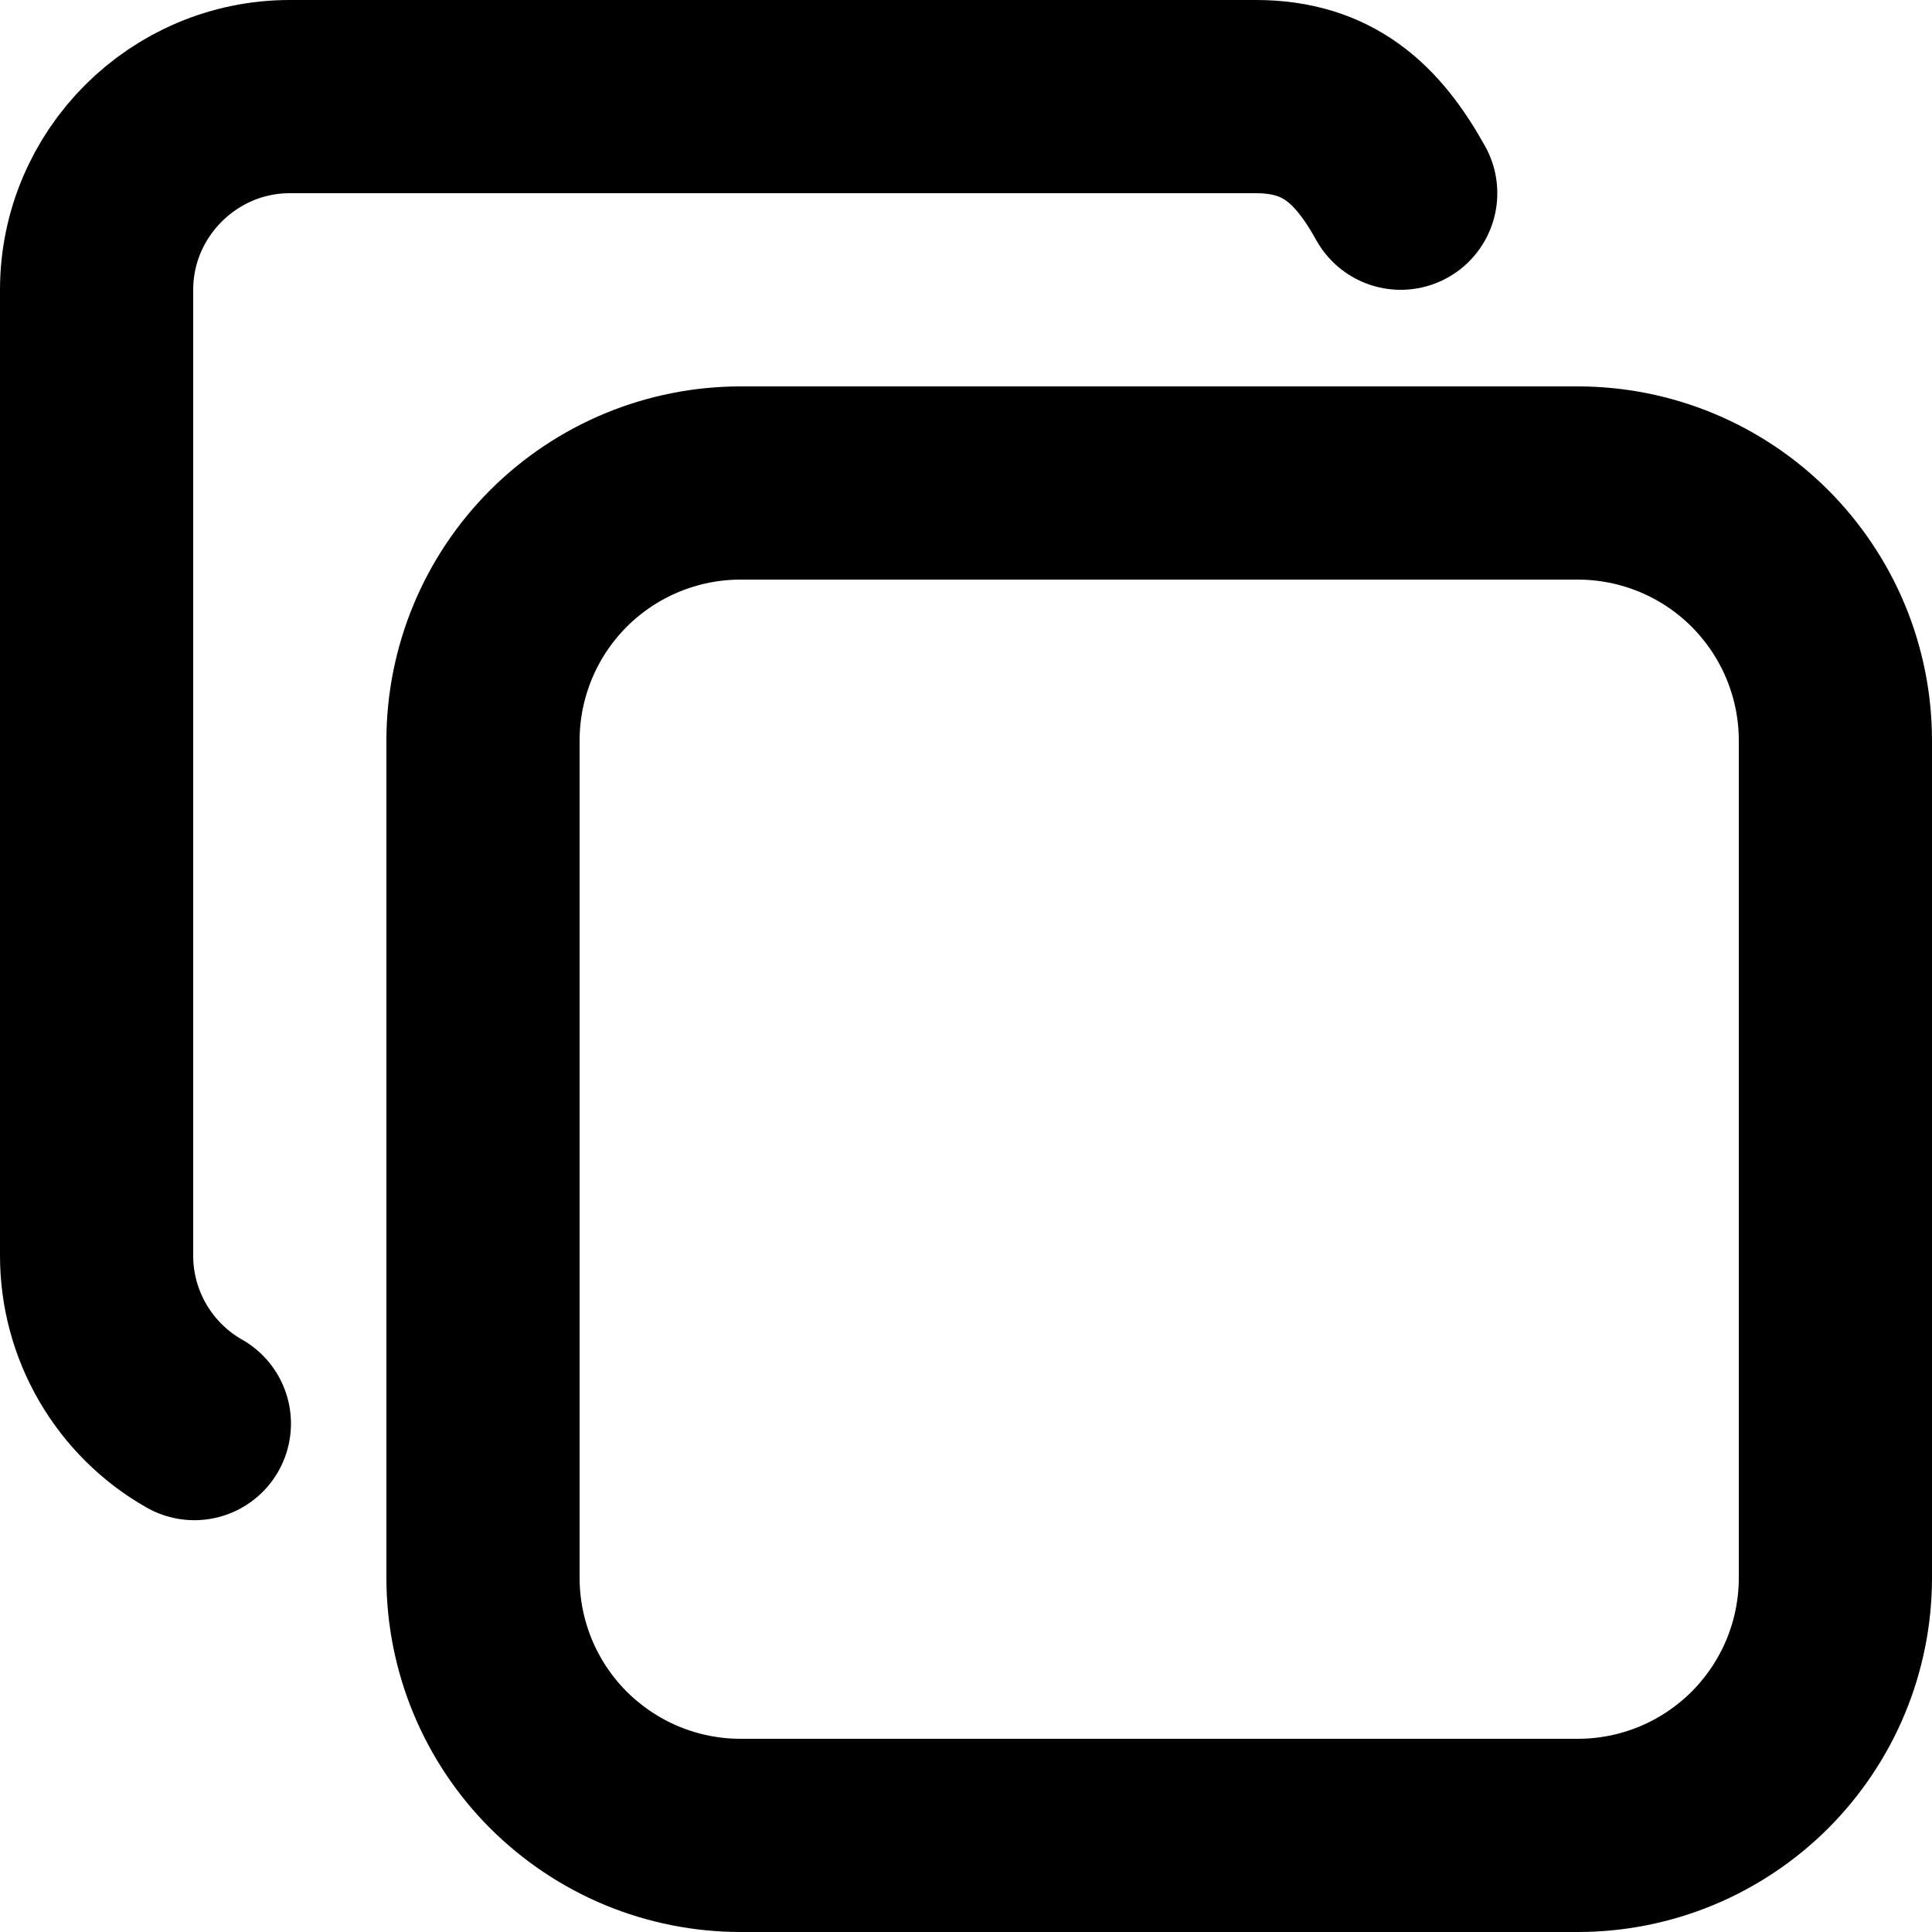 <svg width="20" height="20" viewBox="0 0 20 20" fill="none" xmlns="http://www.w3.org/2000/svg">
<path d="M5 7.667C5 6.96 5.281 6.281 5.781 5.781C6.281 5.281 6.96 5 7.667 5H16.333C16.683 5 17.03 5.069 17.354 5.203C17.677 5.337 17.971 5.533 18.219 5.781C18.466 6.029 18.663 6.323 18.797 6.646C18.931 6.97 19 7.317 19 7.667V16.333C19 16.683 18.931 17.03 18.797 17.354C18.663 17.677 18.466 17.971 18.219 18.219C17.971 18.466 17.677 18.663 17.354 18.797C17.03 18.931 16.683 19 16.333 19H7.667C7.317 19 6.97 18.931 6.646 18.797C6.323 18.663 6.029 18.466 5.781 18.219C5.533 17.971 5.337 17.677 5.203 17.354C5.069 17.03 5 16.683 5 16.333V7.667Z" stroke="black" stroke-width="2" stroke-linecap="round" stroke-linejoin="round"/>
<path d="M2.012 14.737C1.705 14.563 1.45 14.31 1.272 14.005C1.094 13.7 1 13.353 1 13V3C1 1.9 1.9 1 3 1H13C13.75 1 14.158 1.385 14.5 2" stroke="black" stroke-width="2" stroke-linecap="round" stroke-linejoin="round"/>
</svg>
